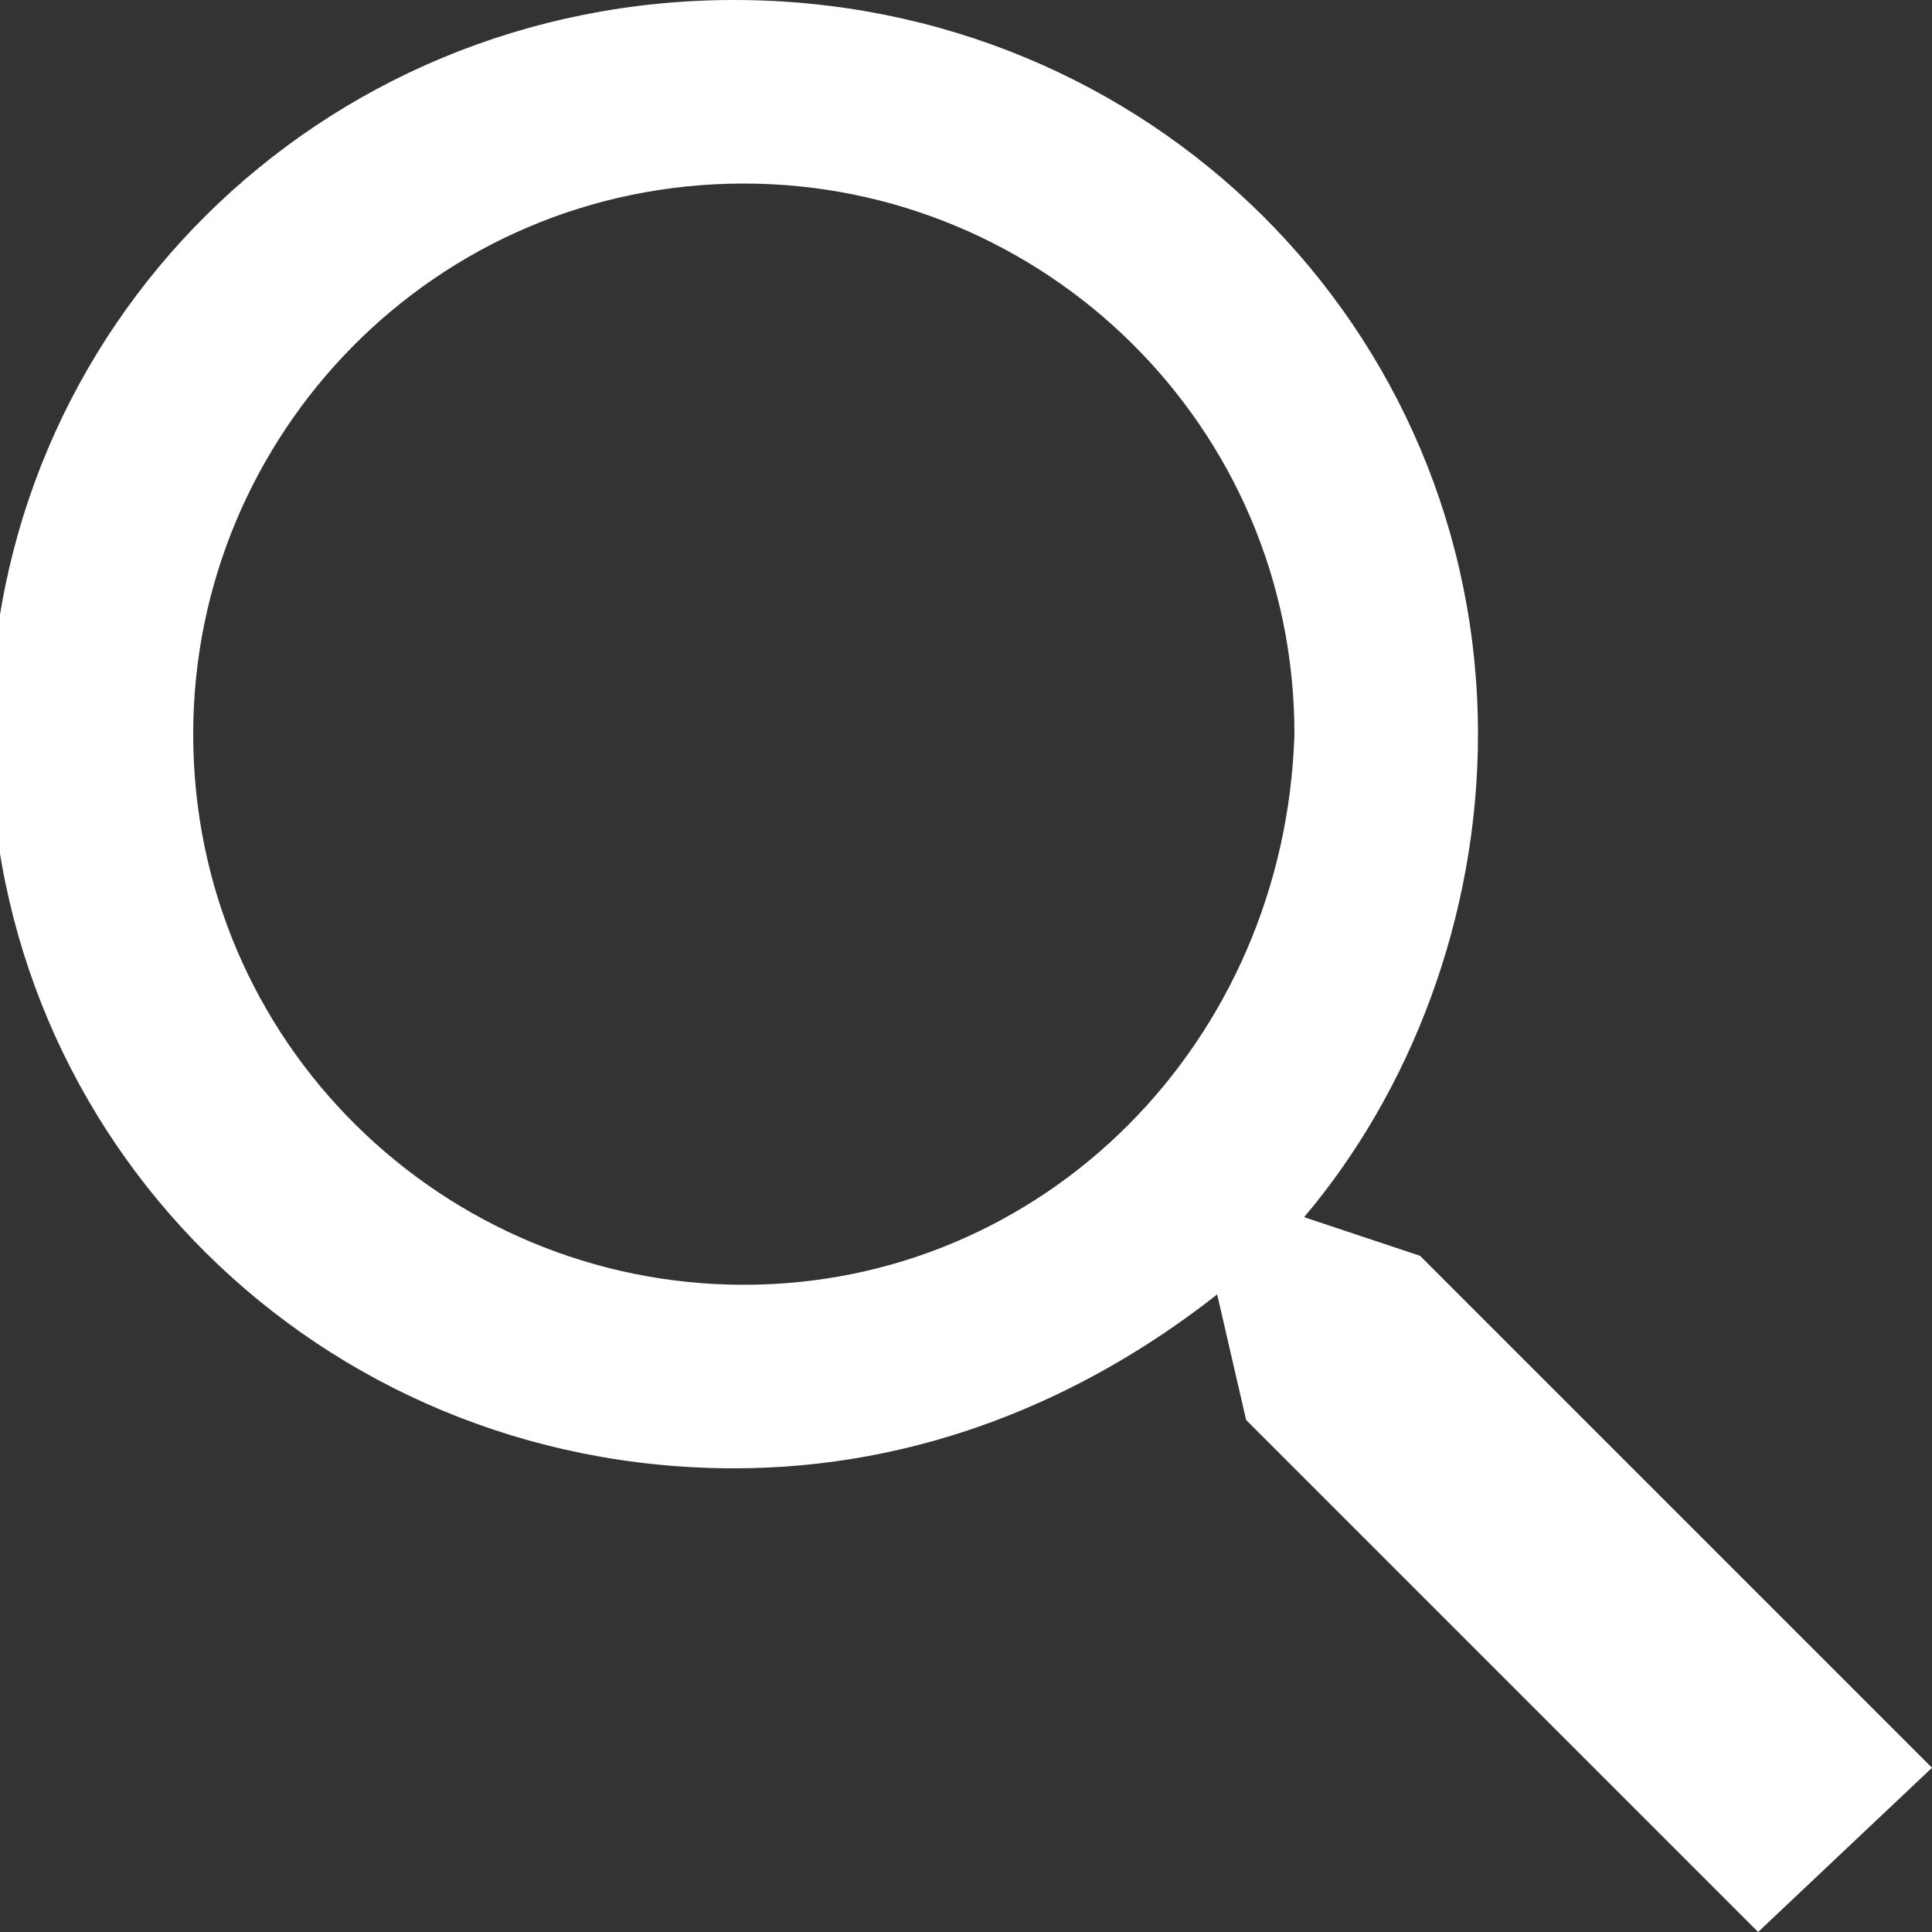 <?xml version="1.0" encoding="utf-8"?>
<!-- Generator: Adobe Illustrator 22.0.1, SVG Export Plug-In . SVG Version: 6.00 Build 0)  -->
<svg version="1.1" id="Layer_1" xmlns="http://www.w3.org/2000/svg" xmlns:xlink="http://www.w3.org/1999/xlink" x="0px" y="0px"
	 viewBox="0 0 20 20" style="enable-background:new 0 0 20 20;" xml:space="preserve">
<rect x="0" y="0" width="20" height="20" fill="#333333" stroke="none"/>
<style type="text/css">
	.st0{fill:#FFFFFF;}
</style>
<title>Shape</title>
<desc>Created with Sketch.</desc>
<g id="Elements">
	<g id="Elements-Sheet" transform="translate(-255, -3701)">
		<path id="Shape" class="st0" d="M268.5,3713.6c1.1-1.3,1.8-3.1,1.8-5c0-4.2-3.4-7.6-7.7-7.6s-7.7,3.4-7.7,7.6s3.4,7.6,7.7,7.6
			c1.9,0,3.6-0.7,5-1.8l0.3,1.3l5.3,5.3l1.8-1.7l-5.3-5.3L268.5,3713.6z M262.7,3714.3c-3.1,0-5.7-2.5-5.7-5.7
			c0-3.1,2.5-5.7,5.7-5.7c3.1,0,5.7,2.5,5.7,5.7C268.3,3711.8,265.8,3714.3,262.7,3714.3L262.7,3714.3z"/>
	</g>
</g>
</svg>
